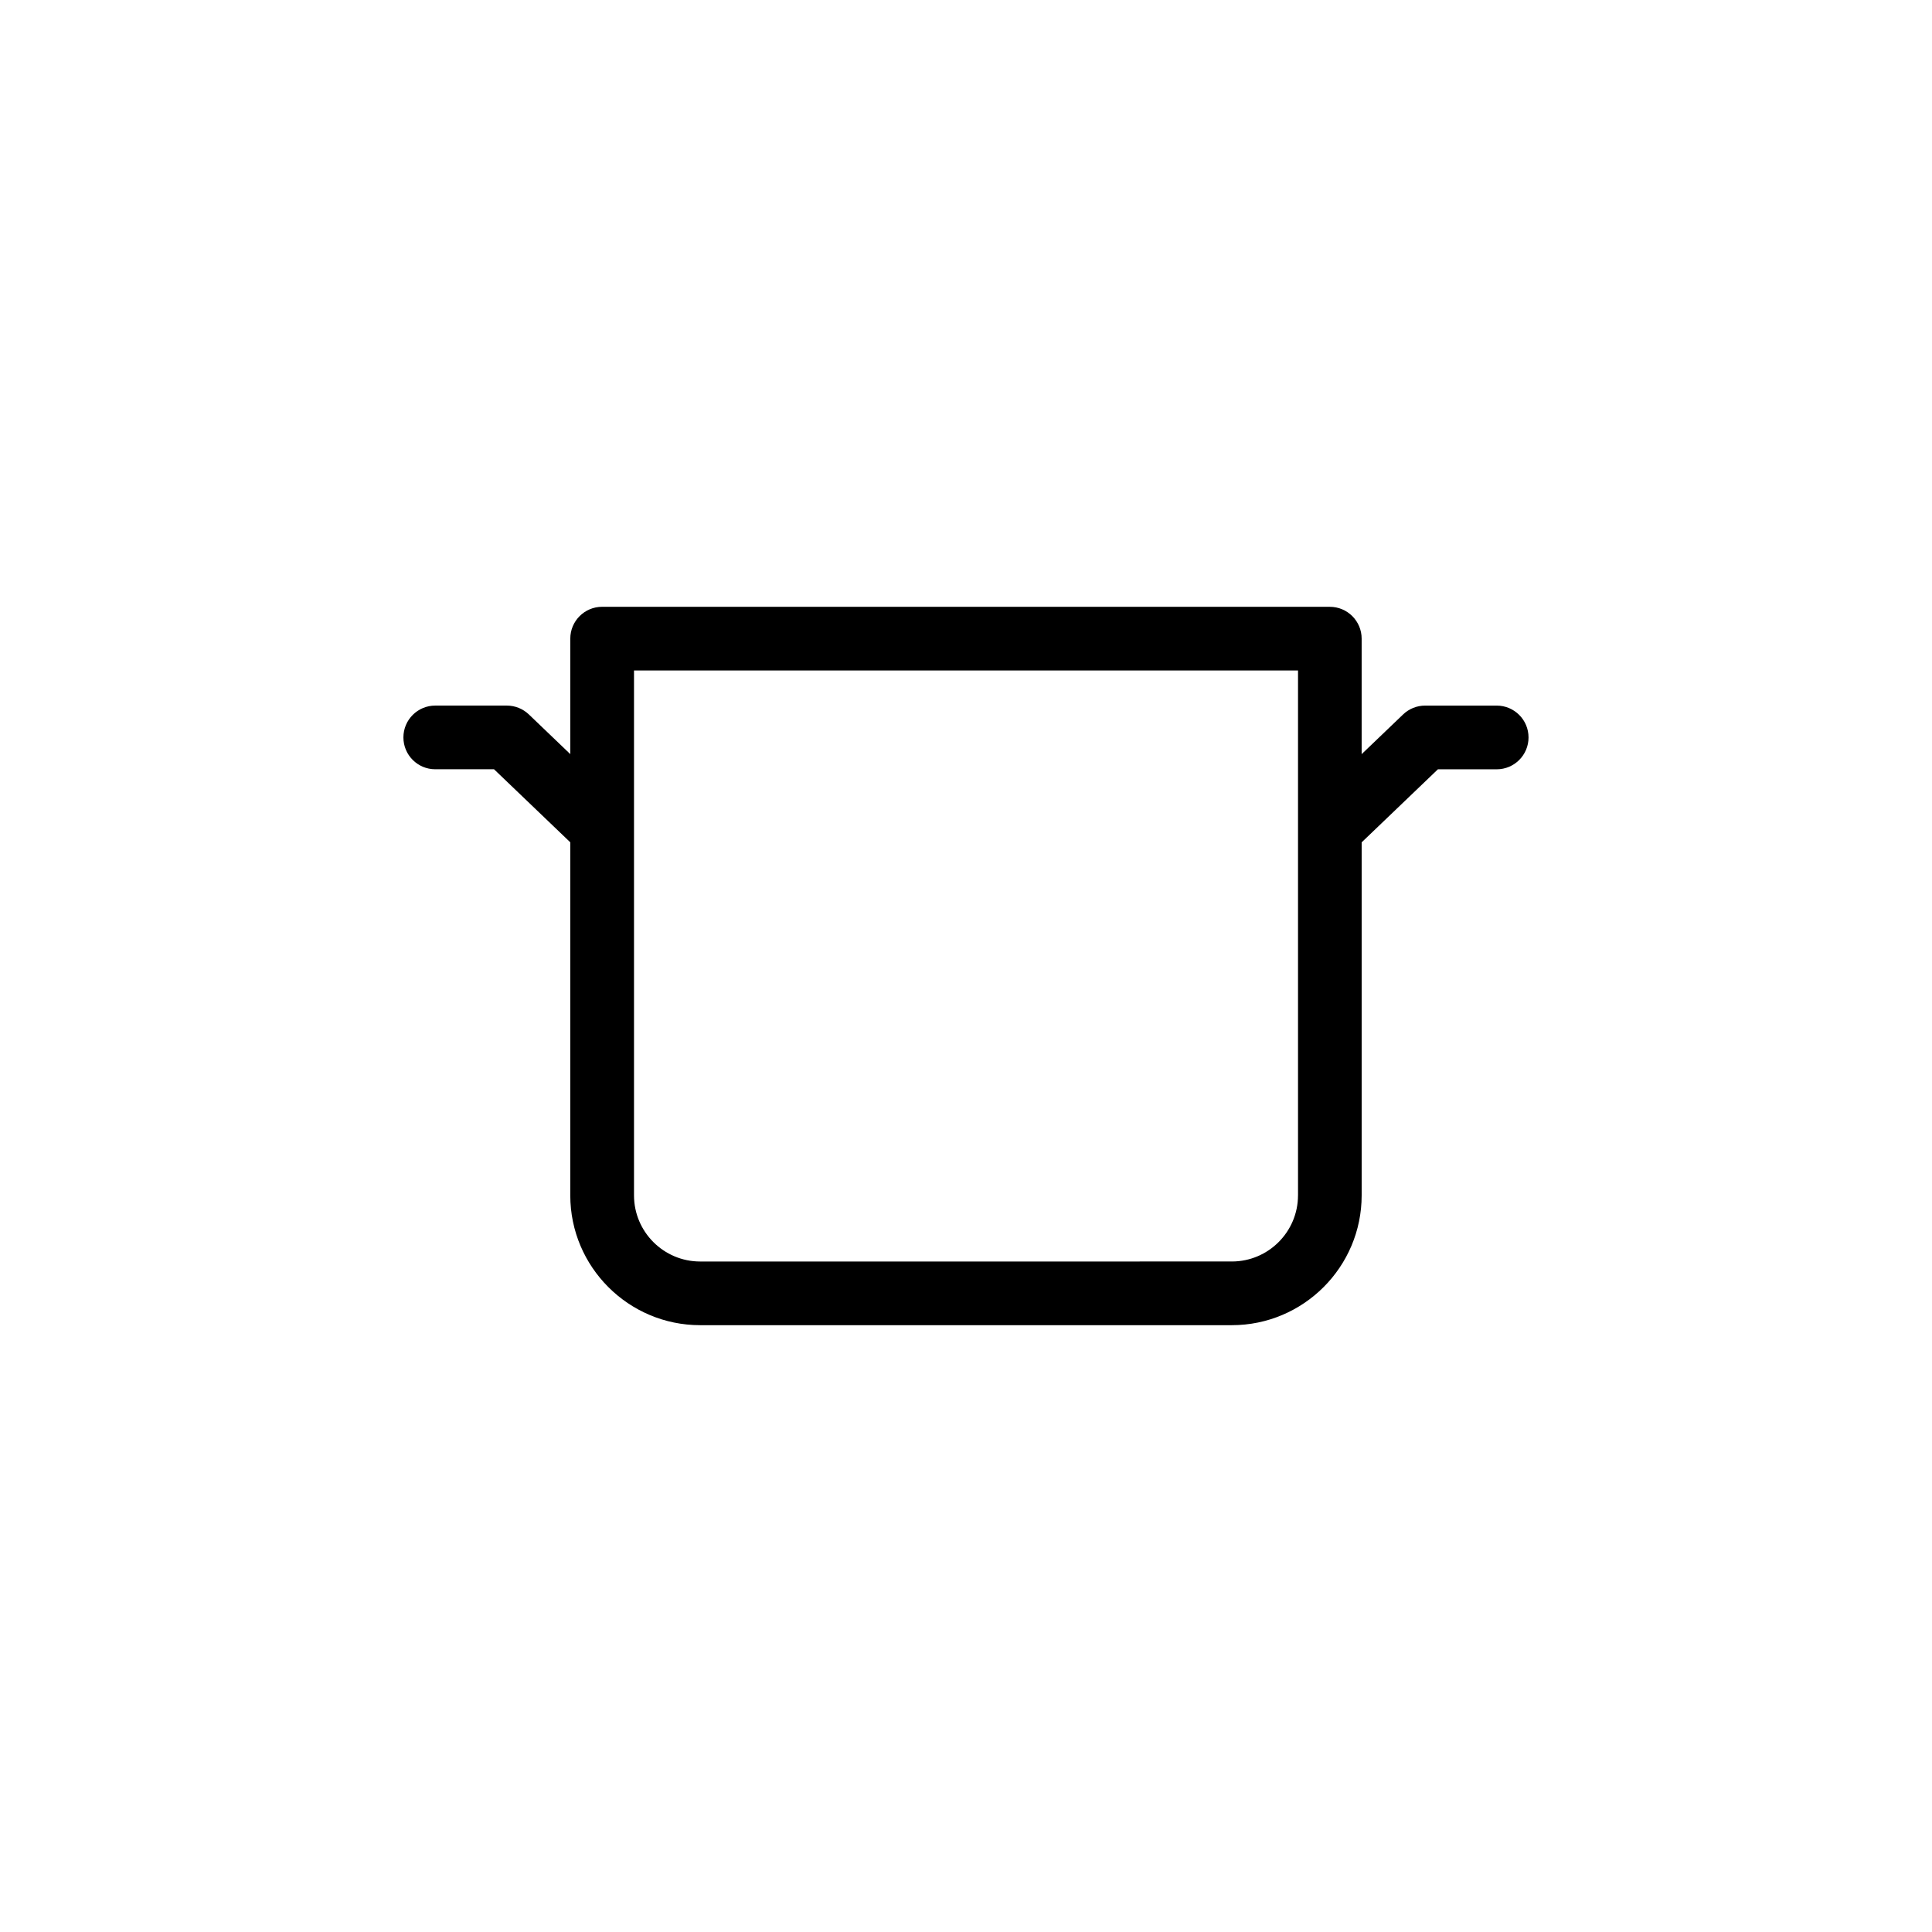 <?xml version="1.0" encoding="UTF-8"?>
<!-- Uploaded to: SVG Repo, www.svgrepo.com, Generator: SVG Repo Mixer Tools -->
<svg fill="#000000" width="800px" height="800px" version="1.1" viewBox="144 144 512 512" xmlns="http://www.w3.org/2000/svg">
 <path d="m540.64 330.99h-18.969c-2.176 0-4.266 0.84-5.836 2.344l-10.984 10.52v-30.605c0-4.66-3.777-8.438-8.438-8.438l-192.84-0.004c-4.66 0-8.438 3.777-8.438 8.438v30.605l-10.984-10.52c-1.57-1.5-3.664-2.344-5.836-2.344h-18.969c-4.66 0-8.438 3.777-8.438 8.438s3.777 8.438 8.438 8.438h15.578l20.207 19.355v93.562c0 18.969 15.434 34.406 34.406 34.406h140.91c18.973 0 34.406-15.434 34.406-34.406v-93.551l20.207-19.355h15.578c4.66 0 8.438-3.777 8.438-8.438 0.004-4.668-3.777-8.445-8.438-8.445zm-52.656 129.79c0 9.664-7.863 17.527-17.527 17.527l-140.91 0.004c-9.668 0-17.527-7.863-17.527-17.527v-139.1h175.97v139.09z"/>
</svg>